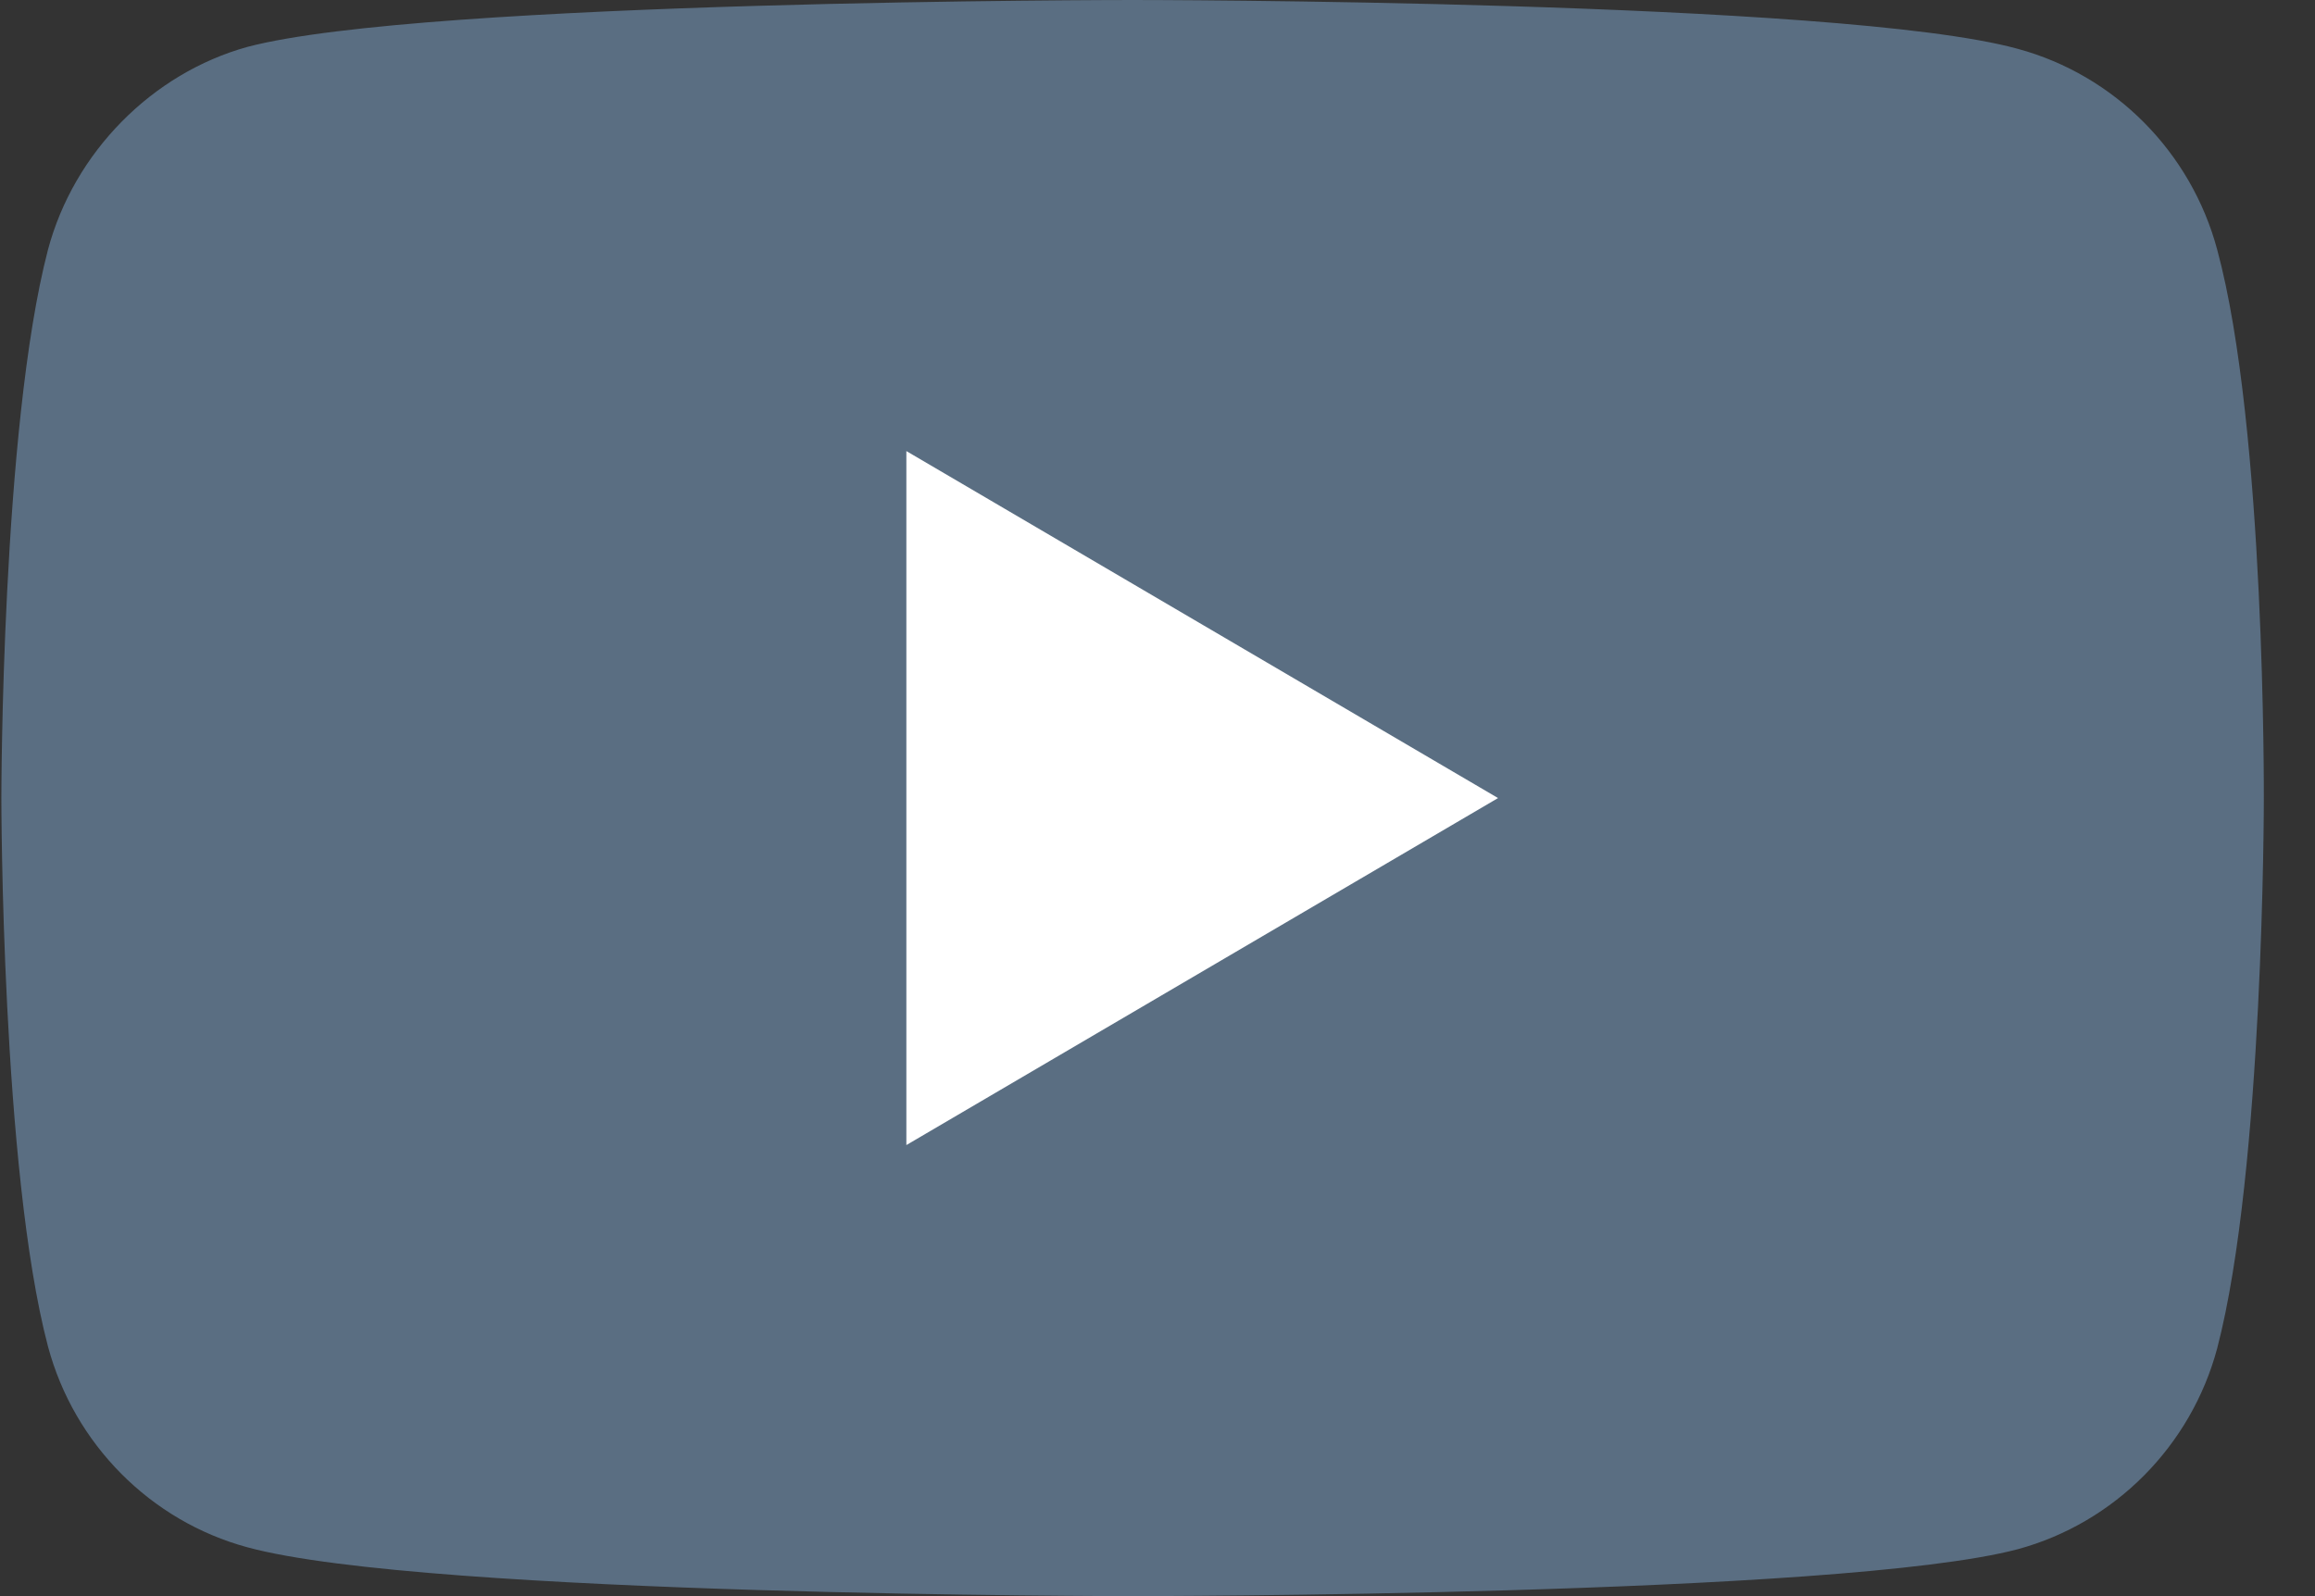 <?xml version="1.0" encoding="UTF-8"?>
<svg width="29px" height="20px" viewBox="0 0 29 20" version="1.1" xmlns="http://www.w3.org/2000/svg" xmlns:xlink="http://www.w3.org/1999/xlink">
    <rect x="0" y="0" width="29" height="20" fill="#333333" stroke="none"/>
    <title>YouTube</title>
    <g id="Page-1" stroke="none" stroke-width="1" fill="none" fill-rule="evenodd">
        <g id="Landing-Page" transform="translate(-558, -3616)">
            <g id="Group-14" transform="translate(0, 3271)">
                <g id="Group-5" transform="translate(449.183, 345)">
                    <g id="1384060" transform="translate(108.834, 0)">
                        <path d="M27.758,3.129 C27.431,1.906 26.474,0.941 25.26,0.612 C23.042,0 14.171,0 14.171,0 C14.171,0 5.299,0 3.081,0.588 C1.891,0.918 0.91,1.906 0.584,3.129 C0,5.365 0,10 0,10 C0,10 0,14.659 0.584,16.871 C0.911,18.094 1.868,19.059 3.082,19.388 C5.323,20 14.171,20 14.171,20 C14.171,20 23.042,20 25.26,19.412 C26.474,19.082 27.431,18.118 27.758,16.894 C28.342,14.659 28.342,10.024 28.342,10.024 C28.342,10.024 28.365,5.365 27.758,3.129 Z" id="Path" fill="#5A6E82"></path>
                        <polygon id="Path" fill="#FFFFFF" points="11.337 14.348 18.749 10 11.337 5.652"></polygon>
                    </g>
                </g>
            </g>
        </g>
    </g>
</svg>